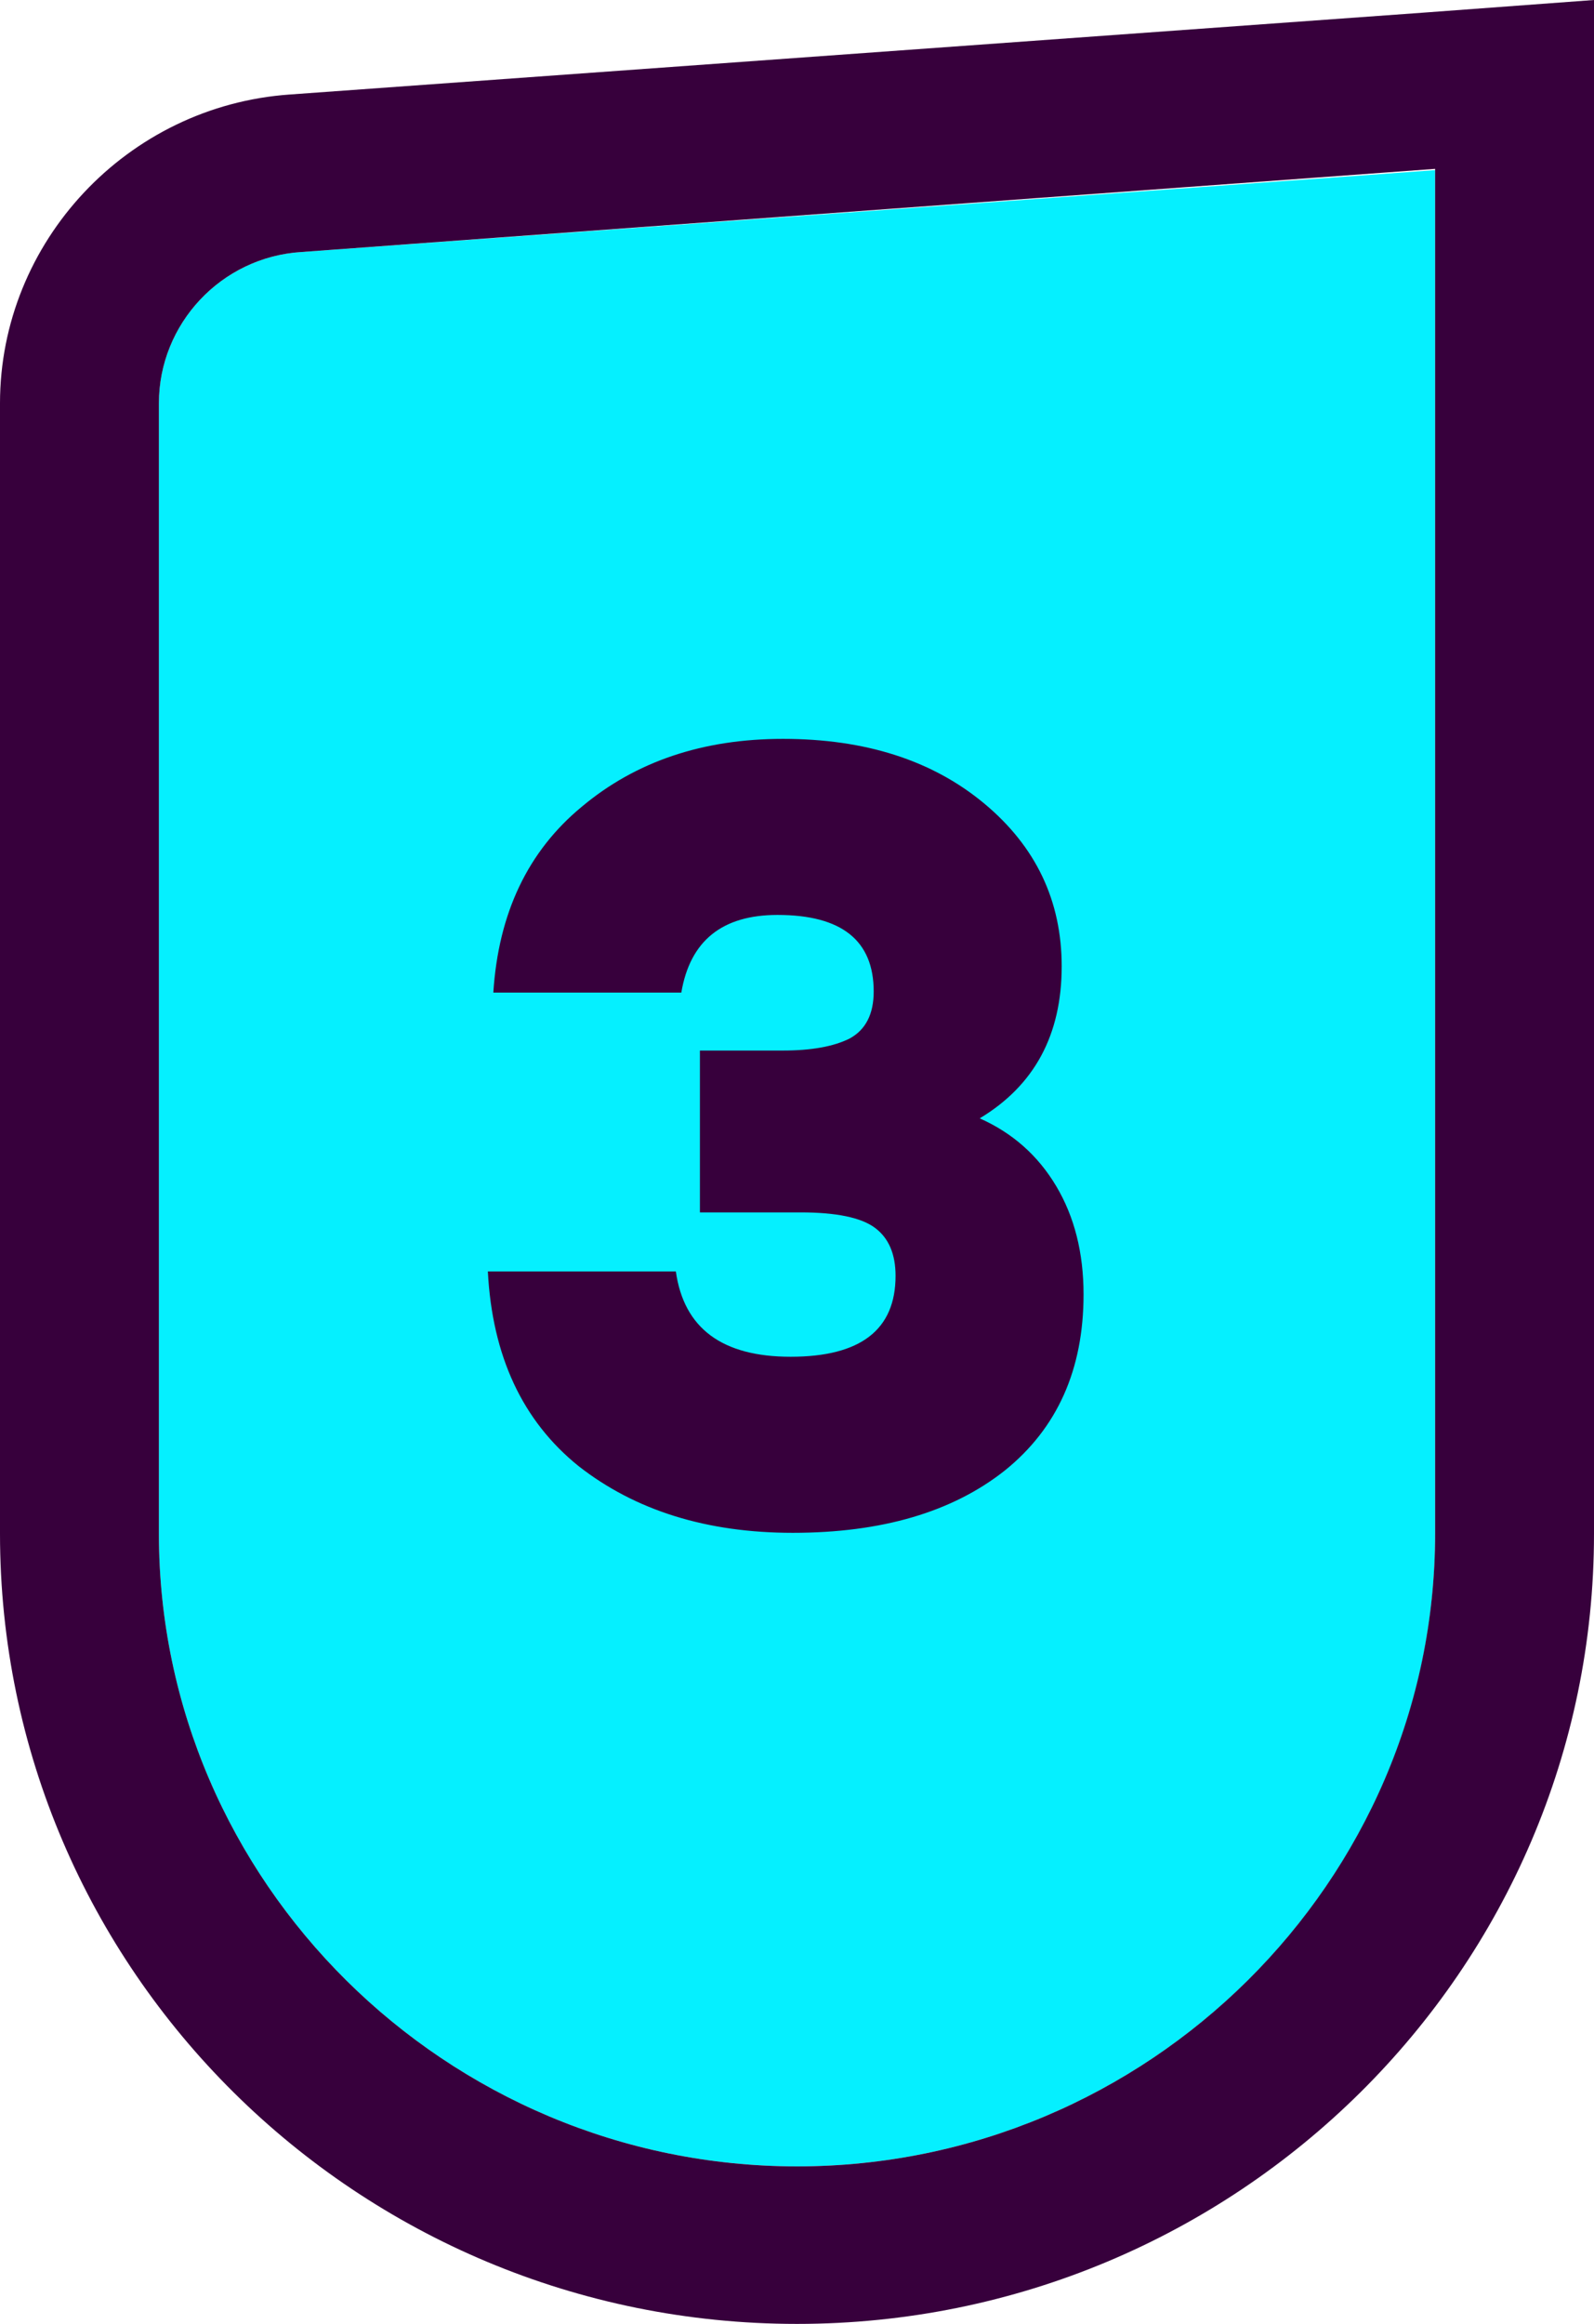 <svg width="35" height="51" viewBox="0 0 35 51" fill="none" xmlns="http://www.w3.org/2000/svg">
<g clip-path="url(#clip0_1153_2008)">
<path d="M17.499 47.543C9.796 47.543 3.488 41.292 3.488 33.659V8.85C3.488 7.108 4.856 5.642 6.614 5.531L31.511 3.734V33.687C31.511 41.292 25.203 47.543 17.499 47.543Z" fill="#05F0FF"/>
<path d="M31.511 3.706V33.659C31.511 41.292 25.203 47.543 17.5 47.543C9.797 47.543 3.489 41.292 3.489 33.659V8.85C3.489 7.108 4.856 5.642 6.615 5.531L31.511 3.706ZM35 0L31.26 0.277L6.364 2.074C2.791 2.323 0 5.31 0 8.85V33.659C0 43.228 7.843 51 17.5 51C27.157 51 35 43.228 35 33.659V3.706V0Z" fill="#37003C"/>
<path d="M21.512 24.543C22.232 24.863 22.792 25.359 23.192 26.031C23.592 26.703 23.792 27.495 23.792 28.407C23.792 30.055 23.216 31.343 22.064 32.271C20.912 33.183 19.36 33.639 17.408 33.639C15.52 33.639 13.952 33.151 12.704 32.175C11.472 31.183 10.808 29.759 10.712 27.903H14.84C15.016 29.151 15.856 29.775 17.36 29.775C18.896 29.775 19.664 29.183 19.664 27.999C19.664 27.519 19.512 27.167 19.208 26.943C18.904 26.719 18.36 26.607 17.576 26.607H15.368V23.055H17.192C17.816 23.055 18.304 22.967 18.656 22.791C19.008 22.599 19.184 22.255 19.184 21.759C19.184 20.639 18.48 20.079 17.072 20.079C15.856 20.079 15.152 20.647 14.96 21.783H10.832C10.944 20.039 11.592 18.679 12.776 17.703C13.96 16.711 15.432 16.215 17.192 16.215C19 16.215 20.472 16.687 21.608 17.631C22.744 18.575 23.312 19.767 23.312 21.207C23.312 22.711 22.712 23.823 21.512 24.543Z" fill="#37003C"/>
</g>
<defs>
<clipPath id="clip0_1153_2008">
<rect width="35" height="51" fill="white"/>
</clipPath>
</defs>
</svg>
